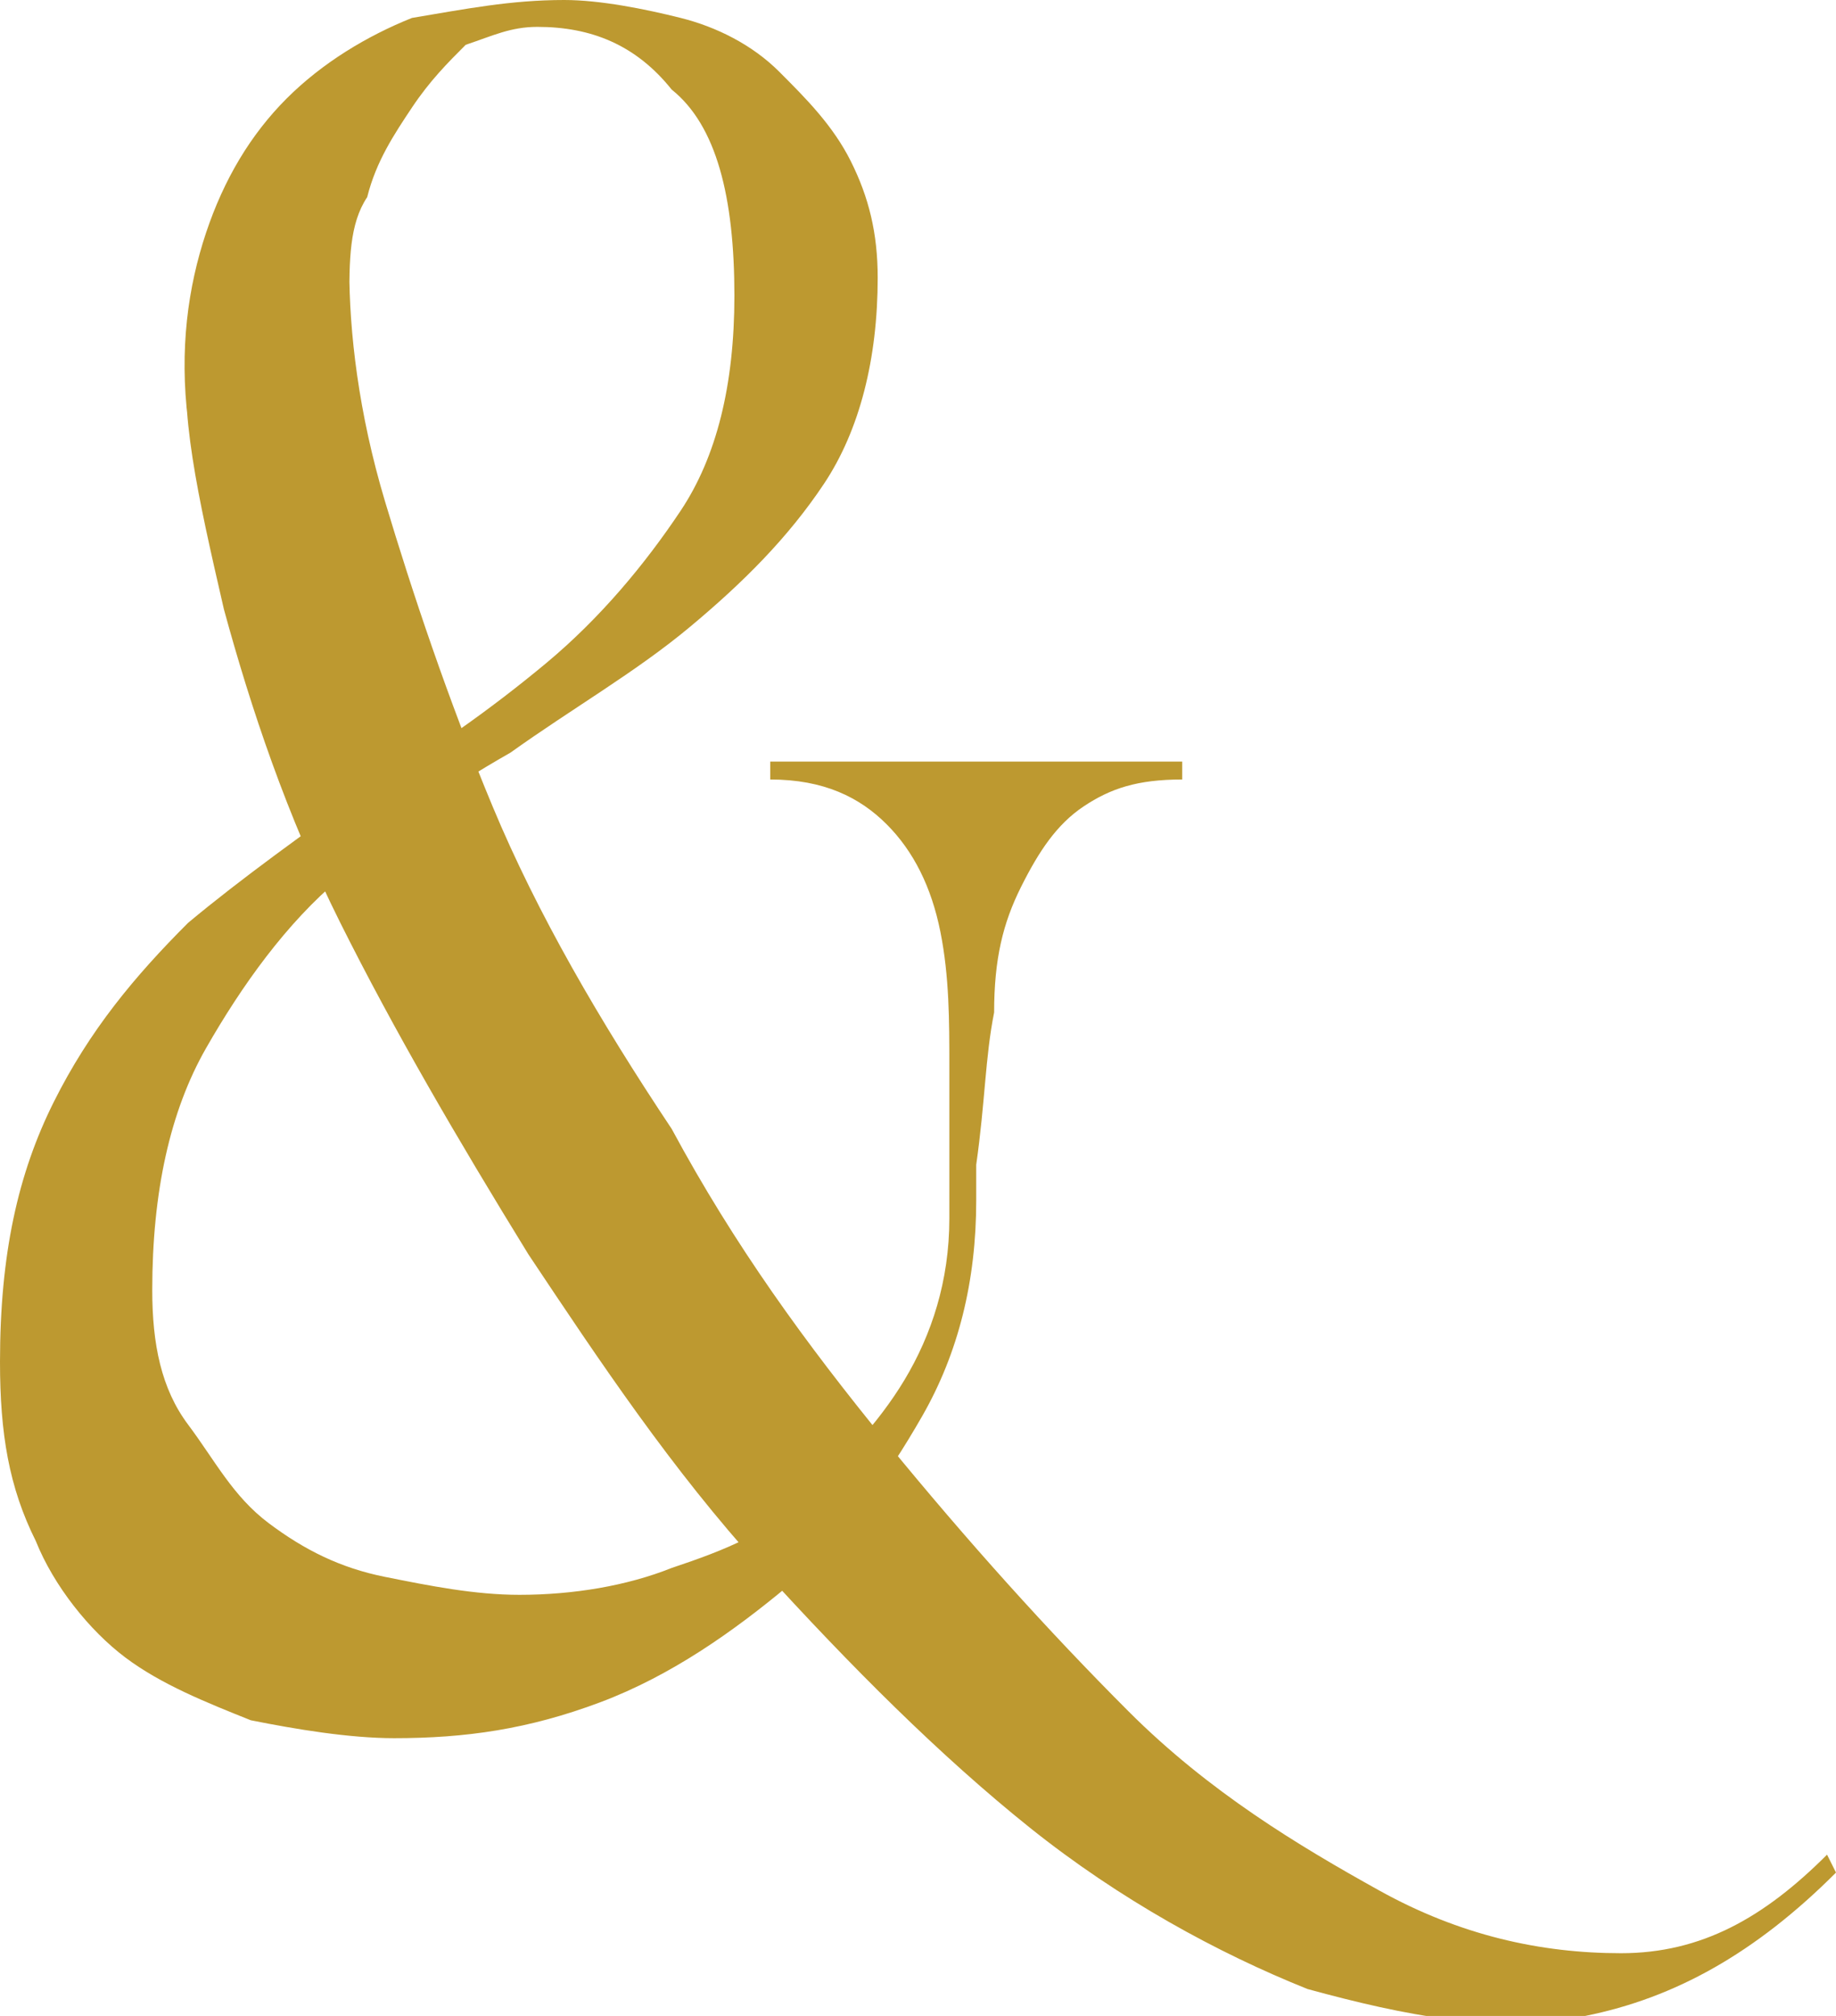 <?xml version="1.0" encoding="utf-8"?>
<!-- Generator: Adobe Illustrator 23.0.3, SVG Export Plug-In . SVG Version: 6.00 Build 0)  -->
<svg version="1.1" id="Layer_1" xmlns="http://www.w3.org/2000/svg" xmlns:xlink="http://www.w3.org/1999/xlink" x="0px" y="0px"
	 viewBox="0 0 20.5 22.5" style="enable-background:new 0 0 20.5 22.5;" xml:space="preserve">
<style type="text/css">
	.st0{fill:#BD9930;}
</style>
<path class="st0" d="M10.6,13.3c0-0.4,0-0.9,0-1.4c0-0.5,0-1-0.1-1.5c-0.1-0.5-0.3-0.9-0.6-1.2S9.2,8.7,8.6,8.7V8.5h4.6v0.2
	c-0.5,0-0.8,0.1-1.1,0.3c-0.3,0.2-0.5,0.5-0.7,0.9c-0.2,0.4-0.3,0.8-0.3,1.4C11,11.8,11,12.3,10.9,13v0.4c0,0.9-0.2,1.7-0.6,2.4
	c-0.4,0.7-0.9,1.4-1.5,1.9c-0.6,0.5-1.3,1-2.1,1.3c-0.8,0.3-1.5,0.4-2.3,0.4c-0.5,0-1.1-0.1-1.6-0.2c-0.5-0.2-1-0.4-1.4-0.7
	c-0.4-0.3-0.8-0.8-1-1.3C0.1,16.6,0,16,0,15.2c0-1.2,0.2-2.1,0.6-2.9c0.4-0.8,0.9-1.4,1.5-2c0.6-0.5,1.3-1,2-1.5
	c0.7-0.4,1.4-0.9,2-1.4c0.6-0.5,1.1-1.1,1.5-1.7C8,5.1,8.2,4.3,8.2,3.3C8.2,2.2,8,1.4,7.5,1C7.1,0.5,6.6,0.3,6,0.3
	c-0.3,0-0.5,0.1-0.8,0.2C5,0.7,4.8,0.9,4.6,1.2c-0.2,0.3-0.4,0.6-0.5,1C3.9,2.5,3.9,2.9,3.9,3.4v0.3c0,0.1,0,0.2,0,0.3L2.1,4.7
	C2,3.9,2.1,3.2,2.3,2.6s0.5-1.1,0.9-1.5c0.4-0.4,0.9-0.7,1.4-0.9C5.2,0.1,5.7,0,6.3,0c0.4,0,0.9,0.1,1.3,0.2C8,0.3,8.4,0.5,8.7,0.8
	c0.3,0.3,0.6,0.6,0.8,1c0.2,0.4,0.3,0.8,0.3,1.3c0,0.9-0.2,1.7-0.6,2.3C8.8,6,8.3,6.5,7.7,7c-0.6,0.5-1.3,0.9-2,1.4
	C5,8.8,4.4,9.2,3.8,9.8c-0.6,0.5-1.1,1.2-1.5,1.9c-0.4,0.7-0.6,1.6-0.6,2.7c0,0.6,0.1,1.1,0.4,1.5s0.5,0.8,0.9,1.1
	c0.4,0.3,0.8,0.5,1.3,0.6c0.5,0.1,1,0.2,1.5,0.2c0.6,0,1.2-0.1,1.7-0.3c0.6-0.2,1.1-0.4,1.5-0.8c0.4-0.4,0.8-0.8,1.1-1.3
	c0.3-0.5,0.5-1.1,0.5-1.8V13.3z M3.9,3c0,0.7,0.1,1.6,0.4,2.6S5,7.8,5.5,9c0.5,1.2,1.2,2.4,2,3.6C8.2,13.9,9,15,9.9,16.1
	c0.9,1.1,1.8,2.1,2.7,3c0.9,0.9,1.9,1.5,2.8,2c0.9,0.5,1.8,0.7,2.7,0.7c0.9,0,1.6-0.4,2.3-1.1l0.1,0.2c-0.9,0.9-1.8,1.4-2.8,1.6
	c-1,0.2-2,0-3.1-0.3c-1-0.4-2.1-1-3.1-1.8c-1-0.8-2-1.8-3-2.9c-1-1.1-1.8-2.3-2.6-3.5c-0.8-1.3-1.5-2.5-2.1-3.7s-1-2.4-1.3-3.5
	C2.2,5.5,2,4.6,2.1,3.8L3.9,3z"/>
</svg>
